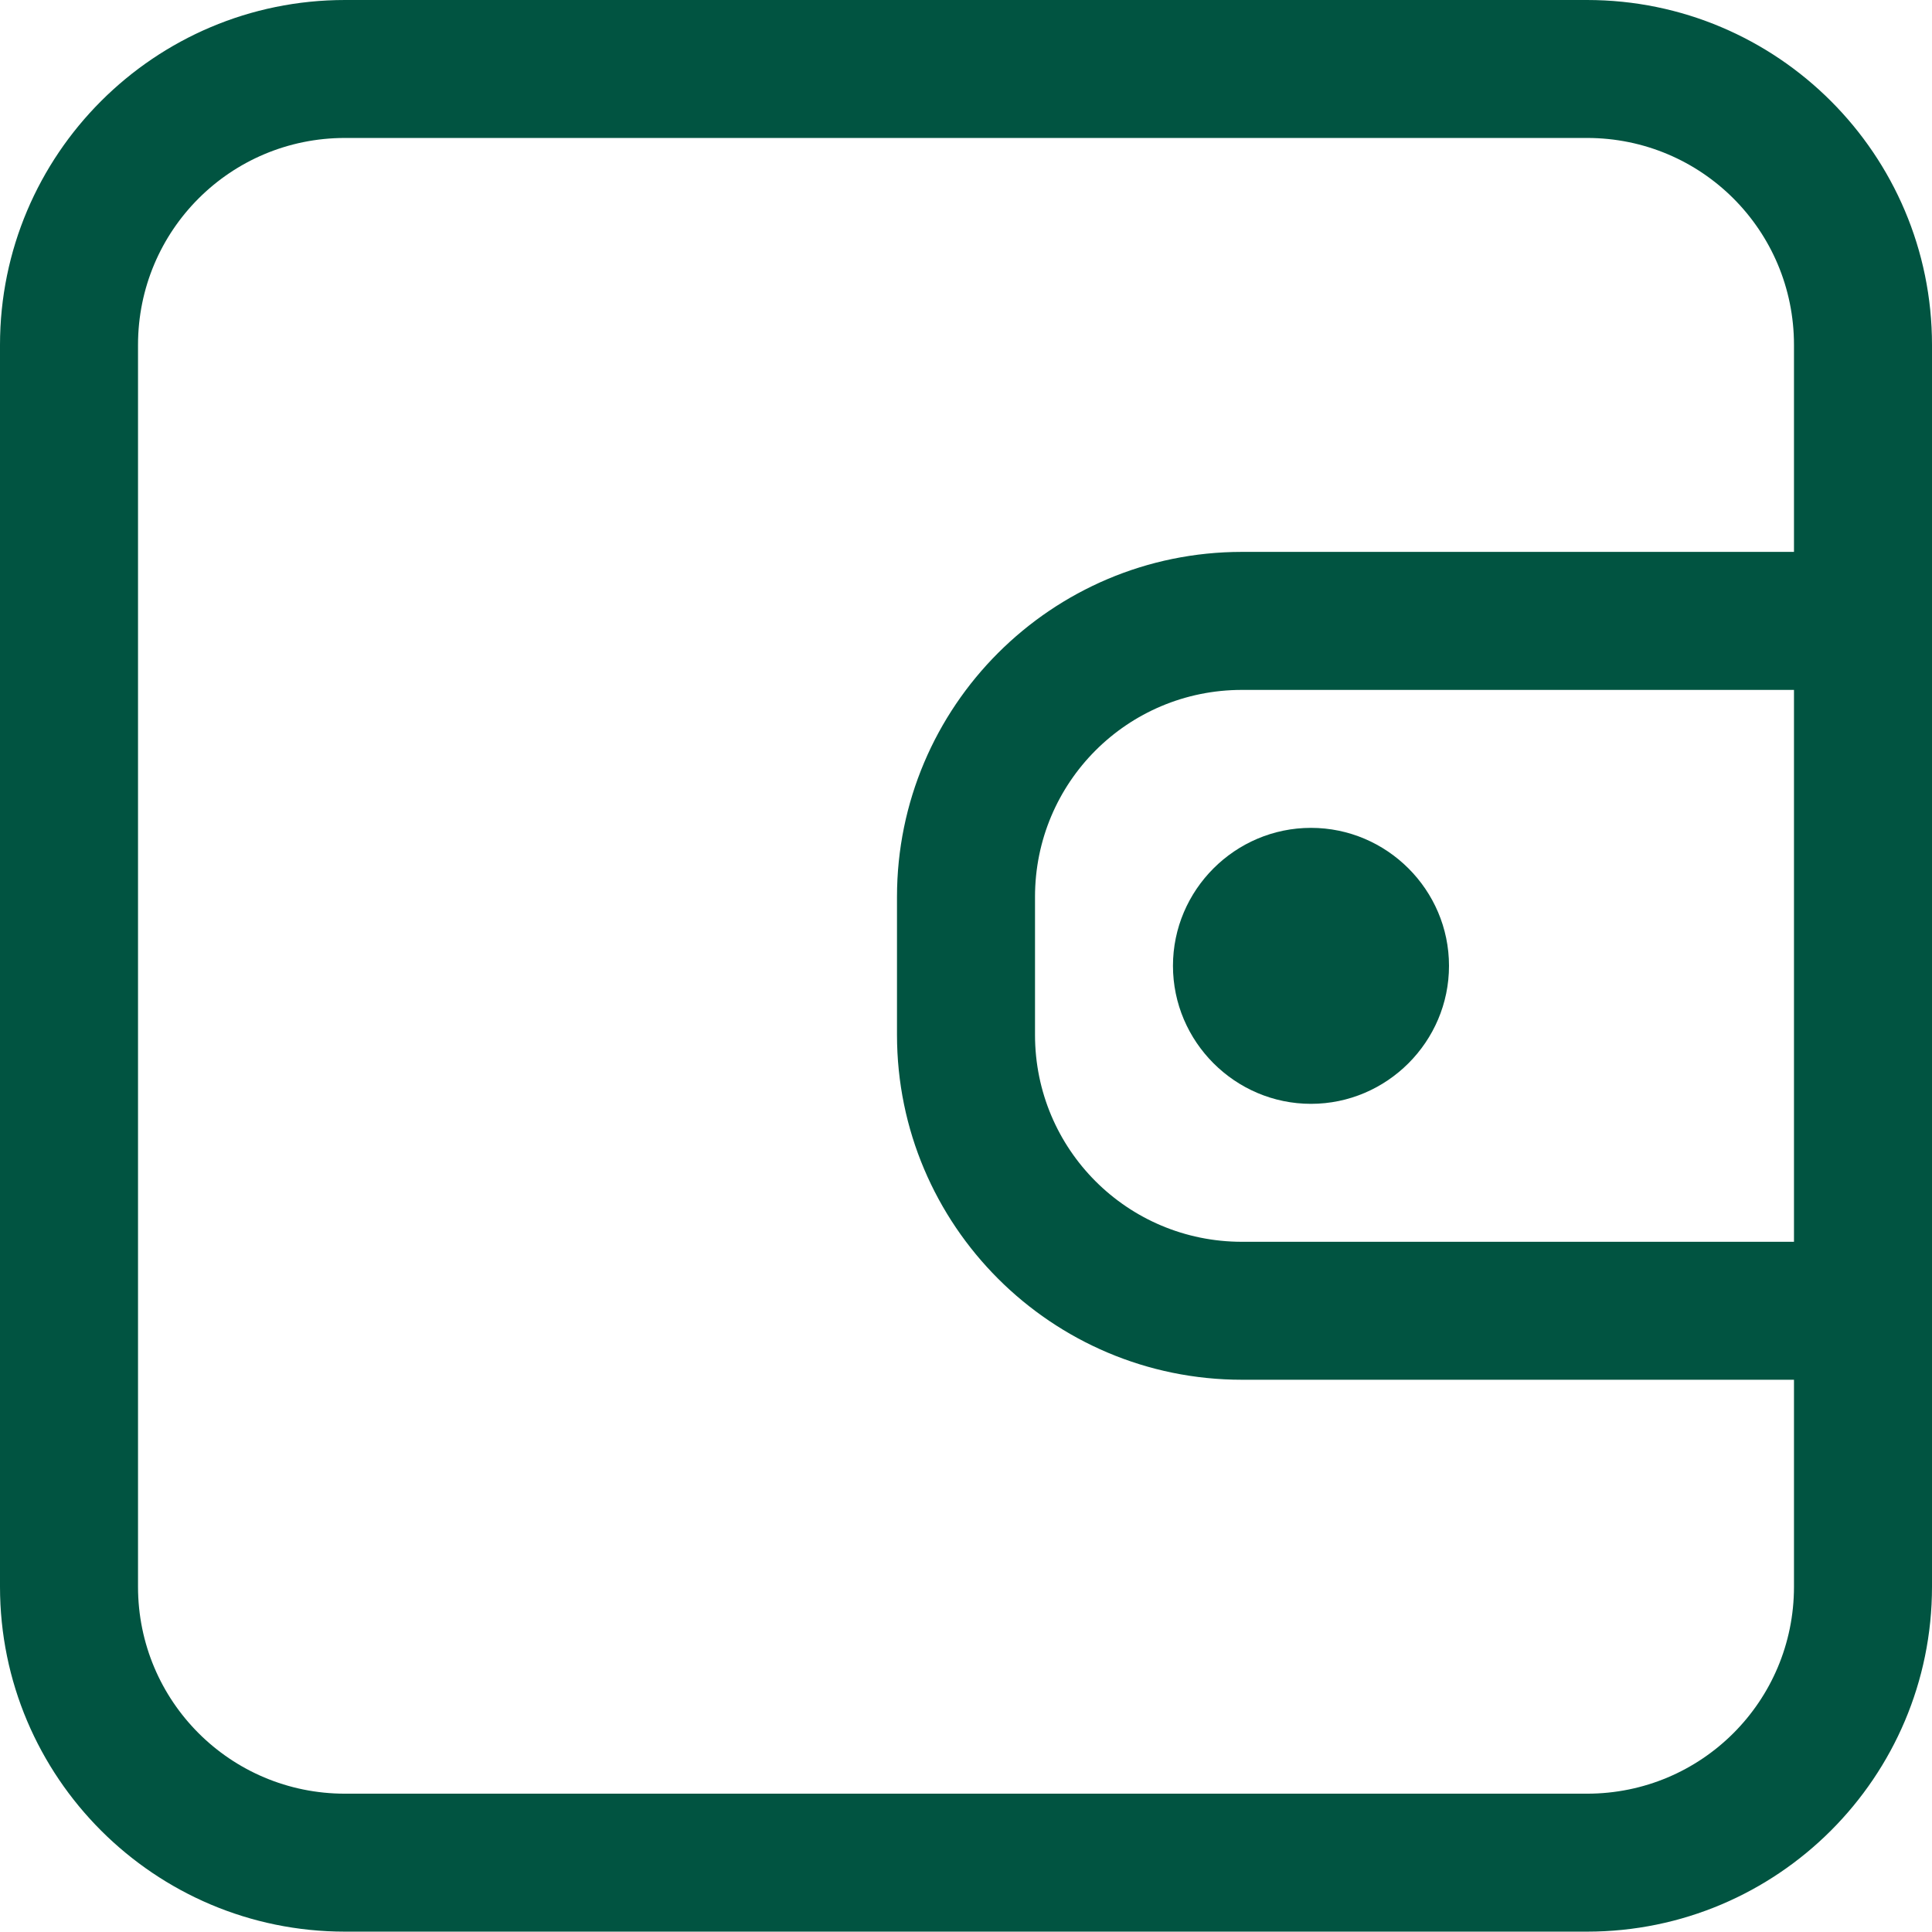<svg width="32" height="32" viewBox="0 0 32 32" fill="none" xmlns="http://www.w3.org/2000/svg">
<path d="M19.428 15.997C19.428 14.74 20.457 13.712 21.714 13.712C22.971 13.712 24 14.74 24 15.997C24 17.254 22.971 18.283 21.714 18.283C20.457 18.283 19.428 17.254 19.428 15.997Z" fill="#015441"/>
<path fill-rule="evenodd" clip-rule="evenodd" d="M32 26.281C32 29.435 29.44 31.994 26.286 31.994H5.714C2.56 31.994 0 29.435 0 26.281V5.713C0 2.56 2.56 0 5.714 0H26.286C29.44 0 32 2.56 32 5.713V26.281ZM29.714 9.141V5.713C29.714 3.816 28.183 2.285 26.286 2.285H5.714C3.817 2.285 2.286 3.816 2.286 5.713V26.281C2.286 28.178 3.817 29.709 5.714 29.709H26.286C28.183 29.709 29.714 28.178 29.714 26.281V22.853H20.571C17.417 22.853 14.857 20.294 14.857 17.14V14.855C14.857 11.701 17.417 9.141 20.571 9.141H29.714ZM29.714 11.427H20.571C18.674 11.427 17.143 12.958 17.143 14.855V17.14C17.143 19.037 18.674 20.568 20.571 20.568H29.714V11.427Z" fill="#015441"/>
</svg>
